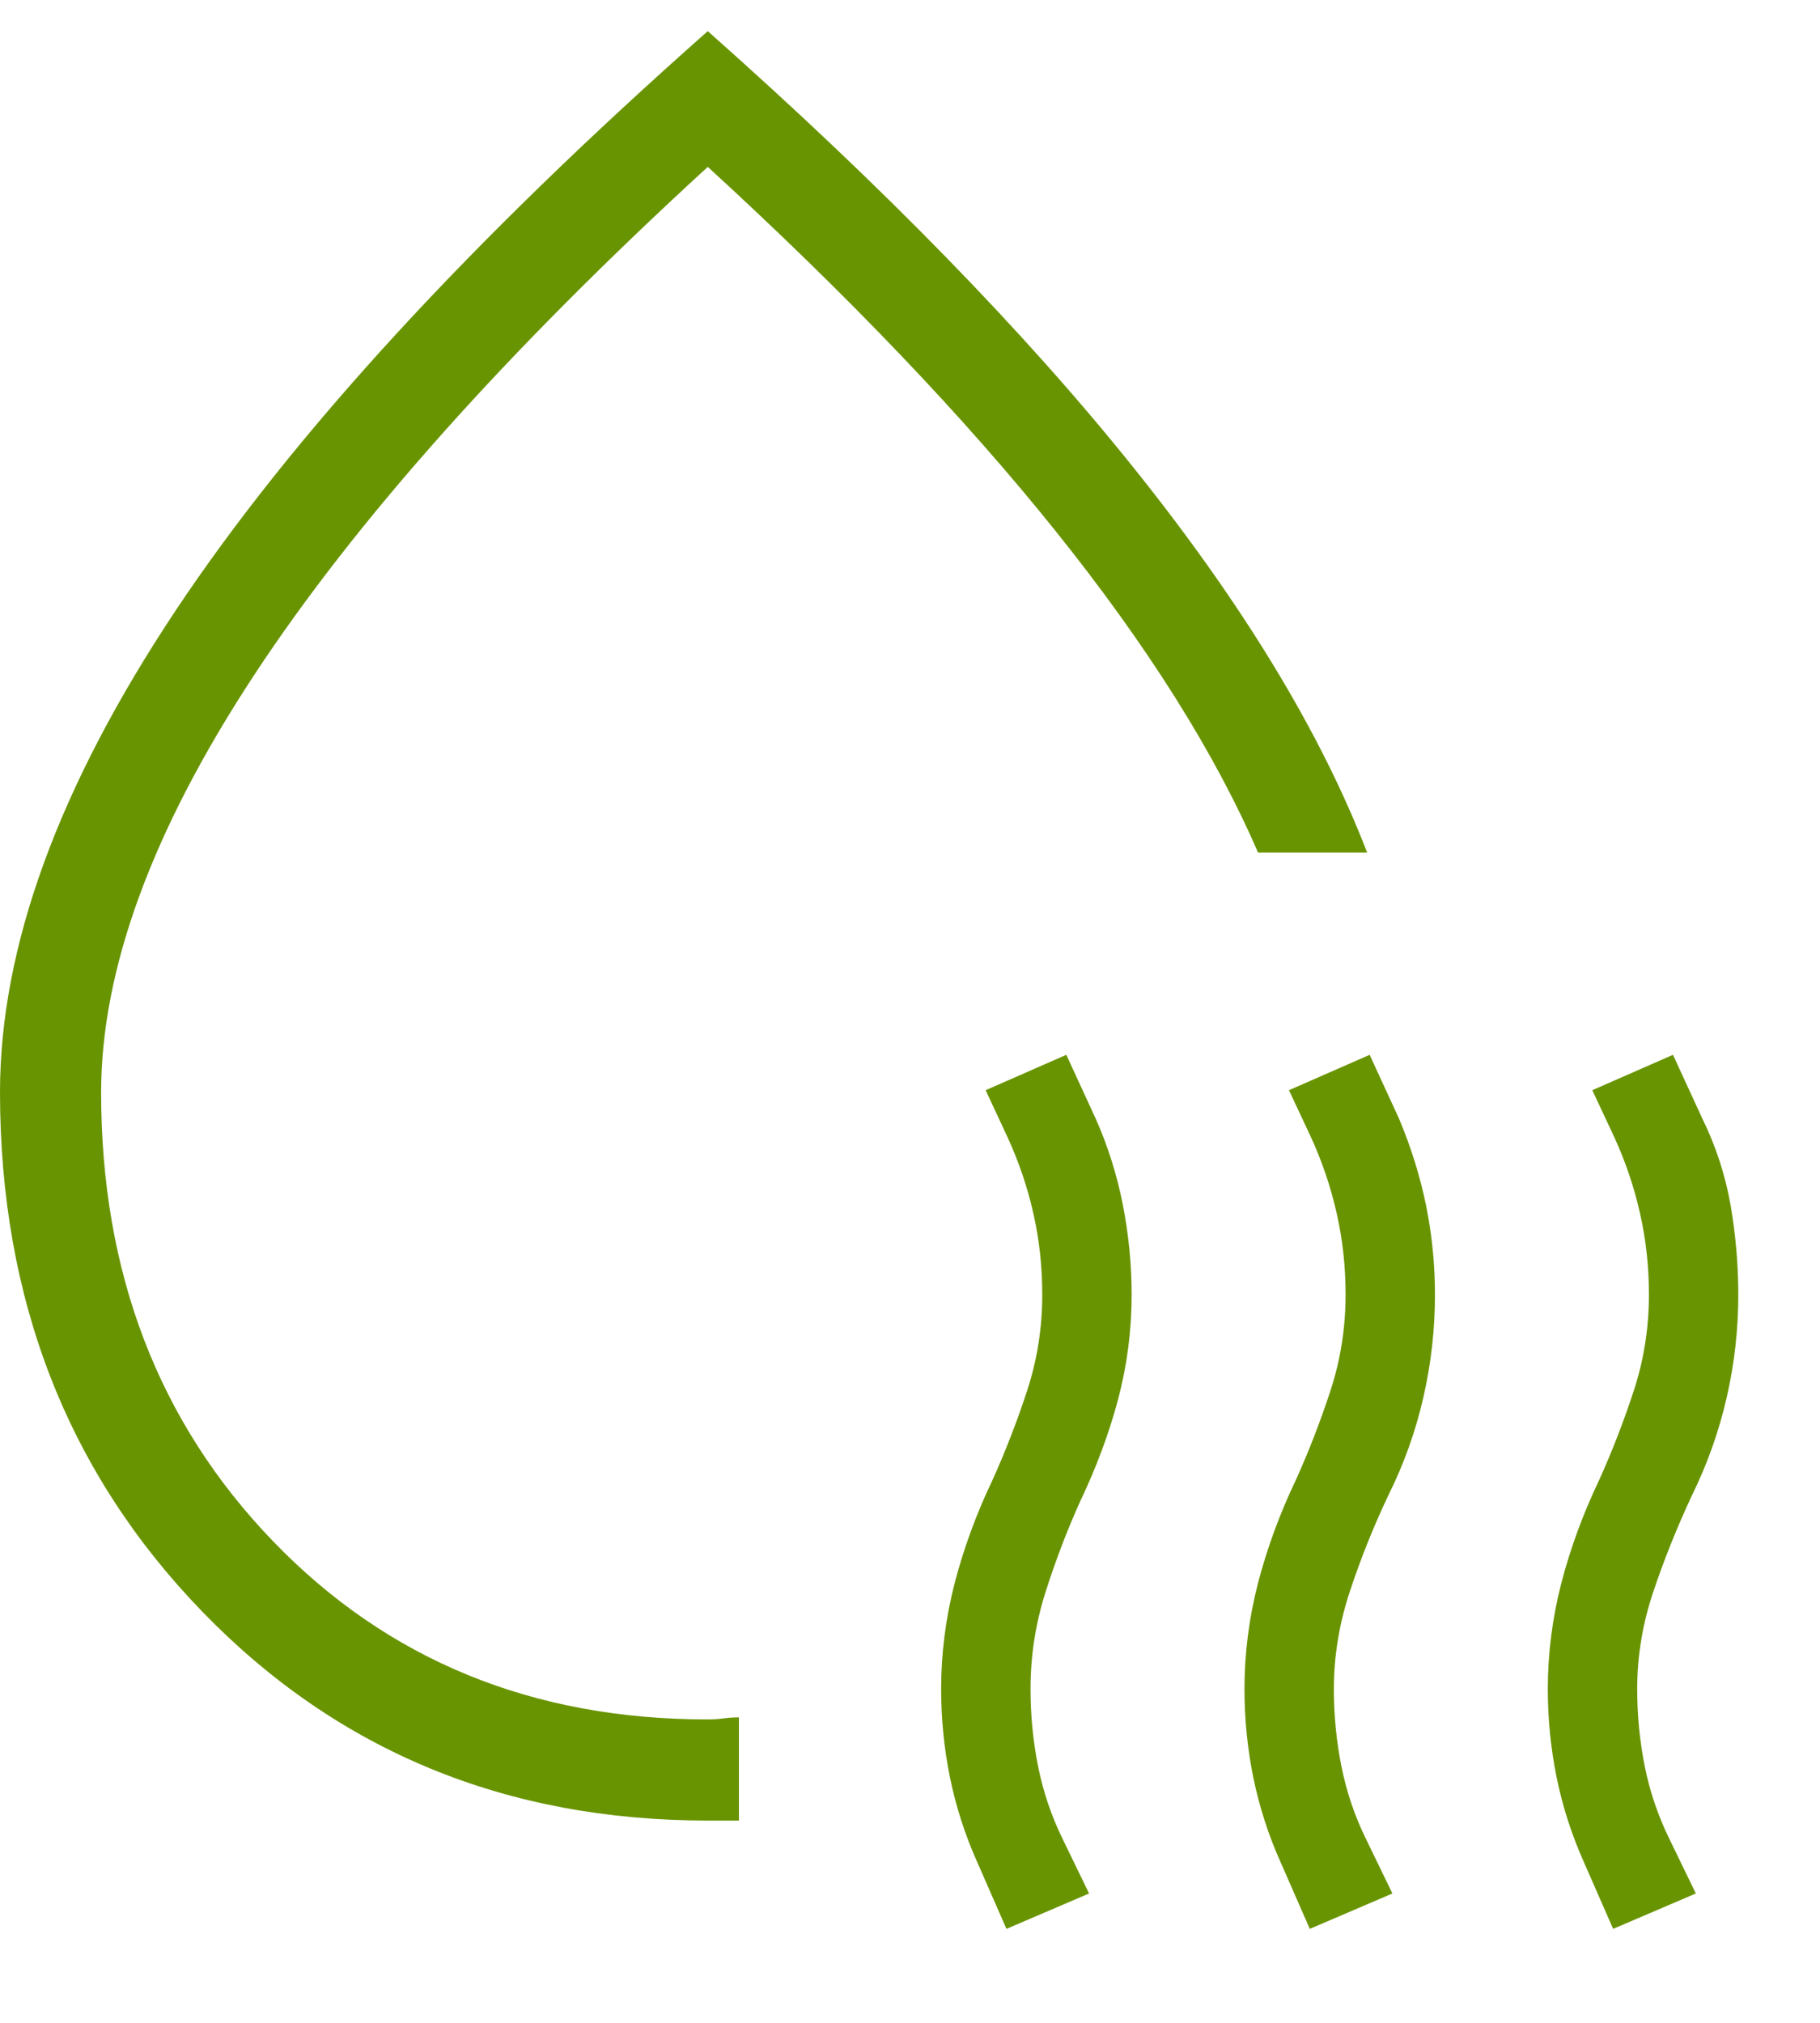<?xml version="1.0" encoding="UTF-8"?> <svg xmlns="http://www.w3.org/2000/svg" width="18" height="20" viewBox="0 0 18 20" fill="none"><g clip-path="url(#clip0_207_4)"><path d="M0 10.8C0 9.364 0.579 7.776 1.738 6.035C2.897 4.294 4.651 2.385 7 0.308C8.736 1.847 10.143 3.289 11.22 4.635C12.298 5.981 13.065 7.246 13.521 8.429H12.442C12.014 7.44 11.347 6.382 10.442 5.253C9.537 4.124 8.39 2.923 7 1.65C5.017 3.467 3.521 5.142 2.513 6.675C1.505 8.208 1.001 9.583 1 10.8C1 12.583 1.567 14.063 2.7 15.238C3.833 16.413 5.267 17.001 7 17C7.051 17 7.103 16.997 7.154 16.99C7.205 16.983 7.257 16.98 7.308 16.98V18H7C5.002 18 3.336 17.312 2.002 15.936C0.668 14.56 0.001 12.848 0 10.8ZM9.954 19.071L9.664 18.409C9.543 18.139 9.454 17.86 9.395 17.573C9.337 17.286 9.308 16.995 9.308 16.7C9.308 16.347 9.353 15.997 9.442 15.651C9.532 15.306 9.657 14.966 9.816 14.633C9.944 14.35 10.058 14.056 10.158 13.751C10.258 13.446 10.308 13.129 10.308 12.8C10.308 12.523 10.279 12.256 10.22 11.997C10.162 11.738 10.076 11.486 9.963 11.24L9.748 10.779L10.546 10.429L10.836 11.059C10.957 11.33 11.046 11.614 11.105 11.911C11.163 12.209 11.192 12.505 11.192 12.8C11.192 13.153 11.147 13.499 11.058 13.836C10.968 14.173 10.843 14.509 10.684 14.842C10.556 15.125 10.442 15.423 10.342 15.736C10.242 16.049 10.192 16.37 10.192 16.7C10.192 16.96 10.217 17.215 10.267 17.465C10.317 17.715 10.398 17.955 10.511 18.185L10.771 18.721L9.954 19.071ZM12.954 19.071L12.664 18.409C12.543 18.139 12.454 17.86 12.395 17.573C12.337 17.286 12.308 16.995 12.308 16.7C12.308 16.347 12.353 15.997 12.442 15.651C12.532 15.306 12.657 14.966 12.816 14.633C12.944 14.35 13.058 14.056 13.158 13.751C13.258 13.446 13.308 13.129 13.308 12.8C13.308 12.523 13.279 12.256 13.22 11.997C13.162 11.738 13.077 11.486 12.964 11.24L12.748 10.779L13.546 10.429L13.836 11.059C13.957 11.346 14.046 11.635 14.105 11.924C14.163 12.213 14.192 12.505 14.192 12.8C14.192 13.141 14.154 13.48 14.077 13.817C14 14.154 13.884 14.477 13.731 14.784C13.587 15.088 13.461 15.401 13.354 15.723C13.246 16.045 13.192 16.371 13.192 16.7C13.192 16.96 13.217 17.215 13.267 17.465C13.317 17.715 13.398 17.955 13.511 18.185L13.771 18.721L12.954 19.071ZM15.954 19.071L15.664 18.409C15.543 18.139 15.454 17.86 15.395 17.573C15.337 17.286 15.308 16.995 15.308 16.7C15.308 16.347 15.353 15.997 15.442 15.651C15.532 15.306 15.657 14.966 15.816 14.633C15.944 14.35 16.058 14.056 16.158 13.751C16.258 13.446 16.308 13.129 16.308 12.8C16.308 12.523 16.279 12.256 16.22 11.997C16.162 11.738 16.077 11.486 15.964 11.24L15.748 10.779L16.546 10.429L16.836 11.059C16.969 11.33 17.062 11.614 17.115 11.911C17.166 12.209 17.192 12.505 17.192 12.8C17.192 13.143 17.154 13.483 17.077 13.818C17 14.154 16.885 14.478 16.731 14.79C16.587 15.099 16.461 15.412 16.354 15.73C16.246 16.047 16.192 16.371 16.192 16.7C16.192 16.96 16.217 17.215 16.267 17.465C16.317 17.715 16.399 17.955 16.512 18.185L16.772 18.721L15.954 19.071Z" fill="#699401"></path></g><defs><clipPath id="clip0_207_4"><rect width="18" height="20" fill="white"></rect></clipPath></defs></svg> 